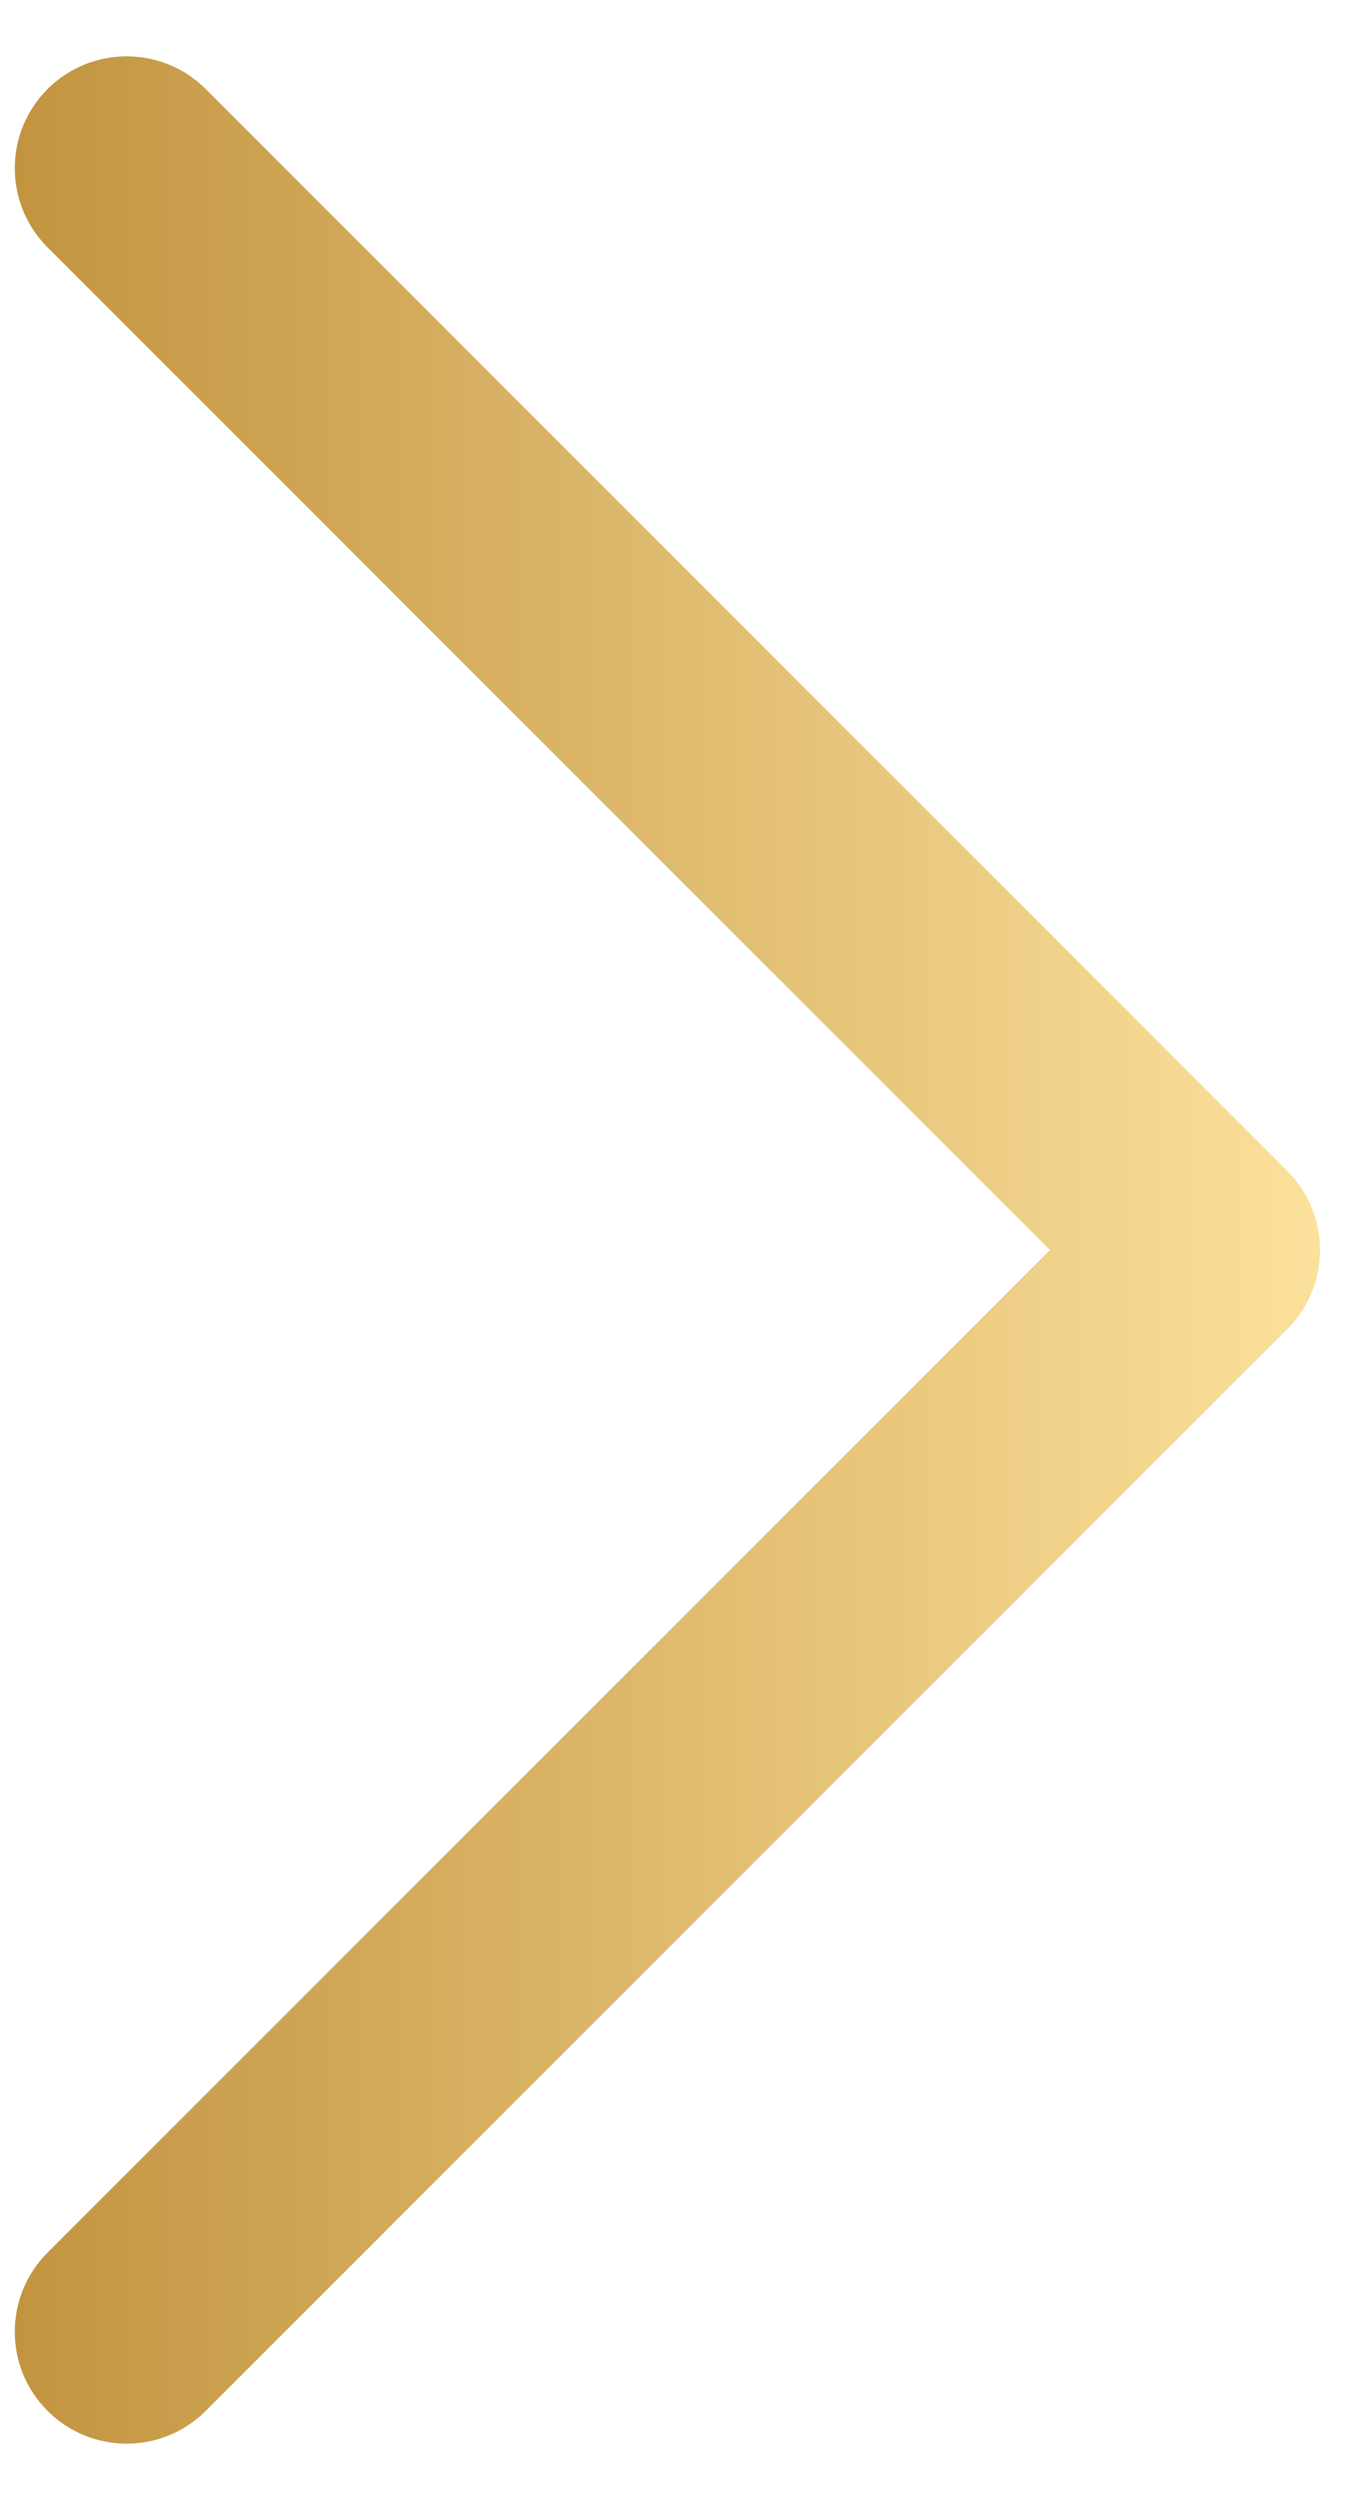 <?xml version="1.0" encoding="UTF-8"?> <svg xmlns="http://www.w3.org/2000/svg" width="20" height="37" viewBox="0 0 20 37" fill="none"> <path d="M0.704 1.318C0.057 1.965 0.057 3.014 0.704 3.661L15.543 18.5L0.704 33.339C0.057 33.986 0.057 35.035 0.704 35.681C1.351 36.328 2.399 36.328 3.046 35.681L19.056 19.671C19.703 19.024 19.703 17.976 19.056 17.329L3.046 1.318C2.399 0.672 1.351 0.672 0.704 1.318Z" fill="url(#paint0_linear_57_396)"></path> <defs> <linearGradient id="paint0_linear_57_396" x1="0.219" y1="18.637" x2="19.542" y2="18.637" gradientUnits="userSpaceOnUse"> <stop stop-color="#C29440"></stop> <stop offset="1" stop-color="#FCE19C"></stop> </linearGradient> </defs> </svg> 